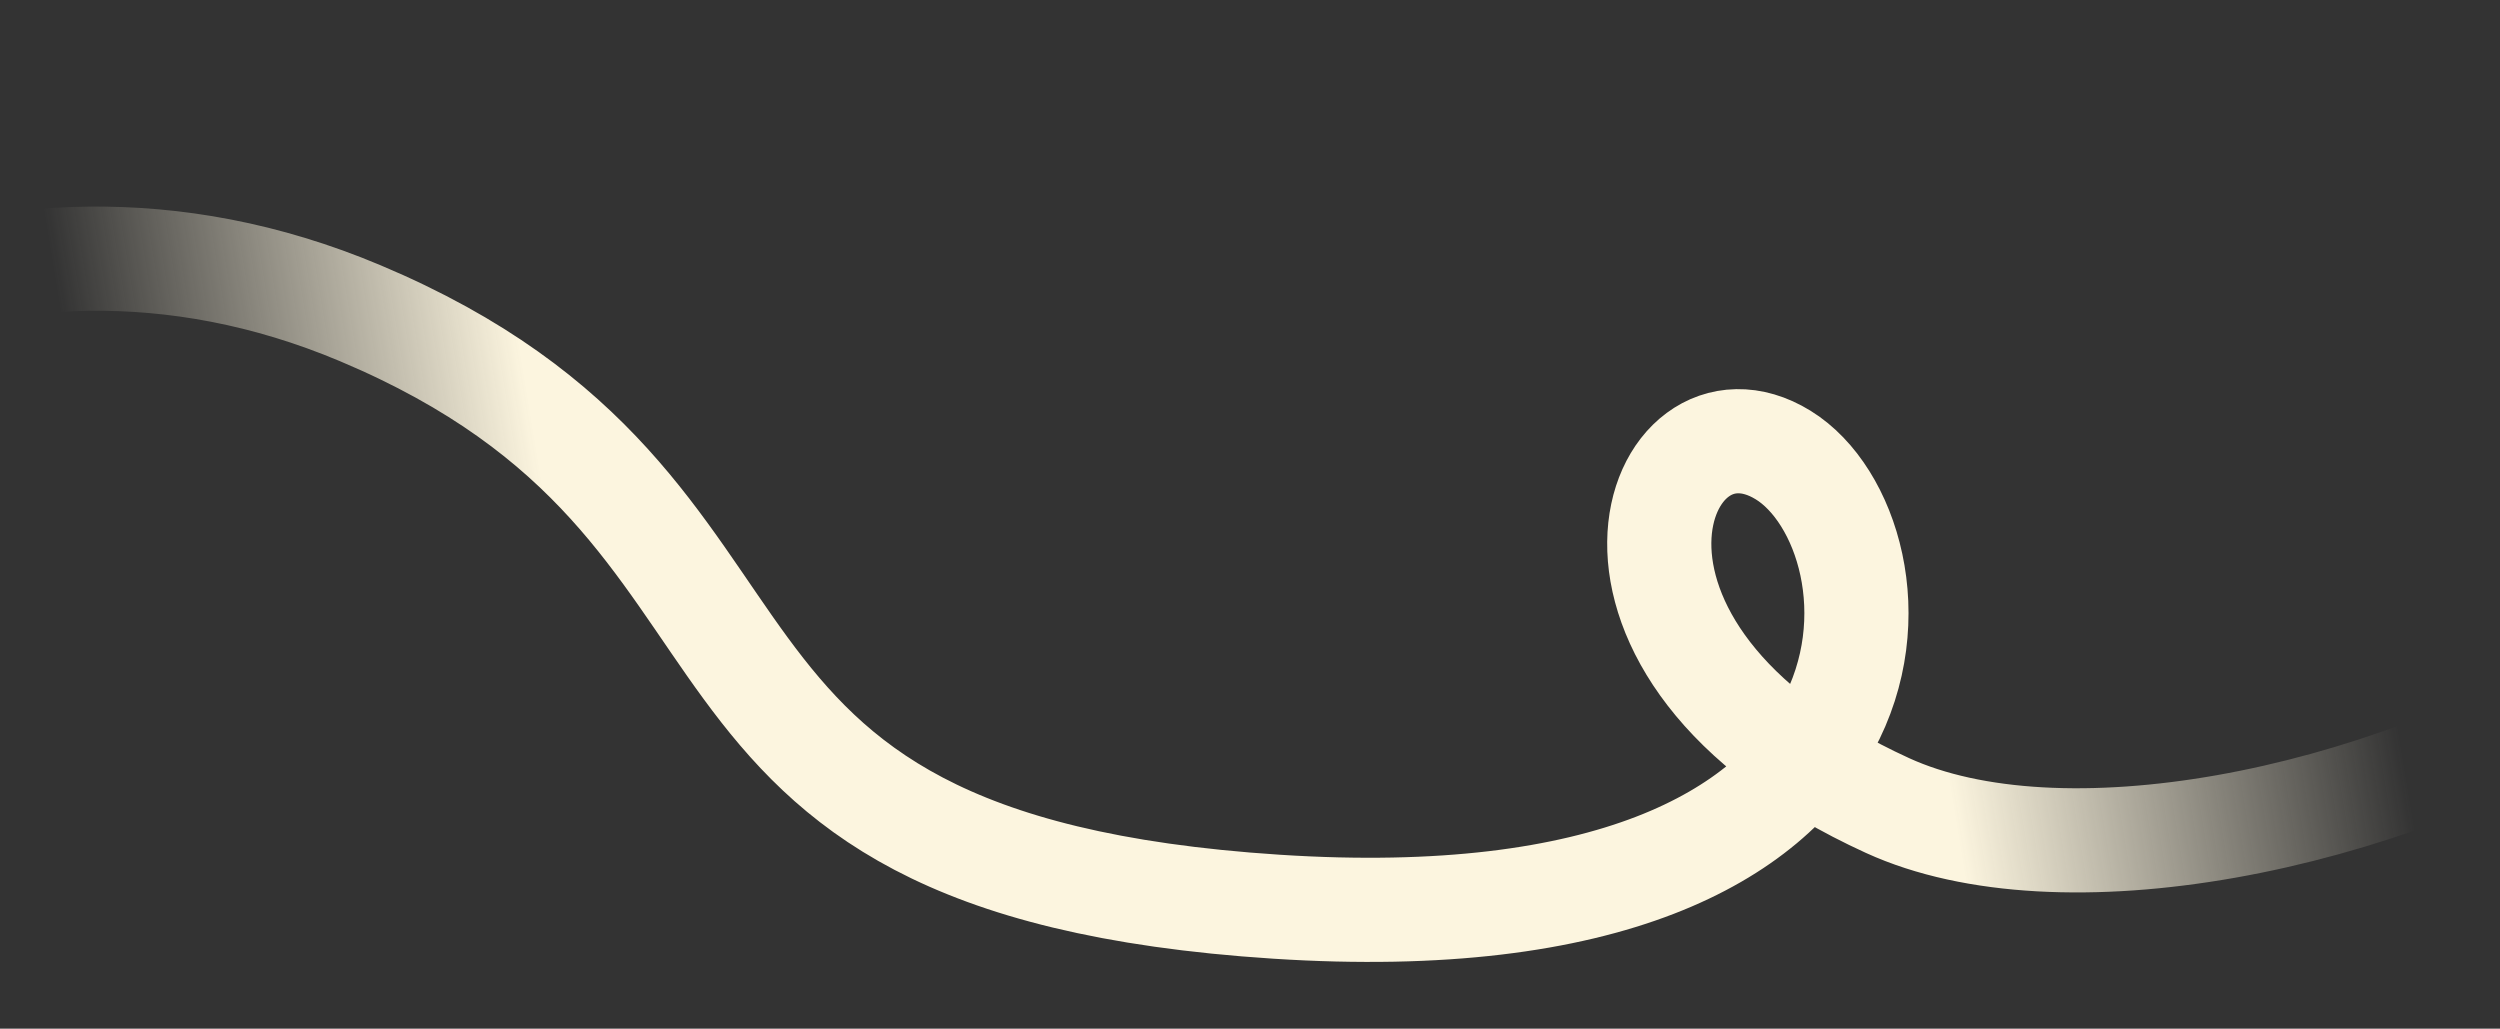 <svg width="1920" height="790" viewBox="0 0 1920 790" fill="none" xmlns="http://www.w3.org/2000/svg">
<rect x="0" y="0" width="1920" height="790" fill="#333333" stroke="none"/>
<g clip-path="url(#clip0_1880_4237)">
<path d="M-352.281 394.986C-263.744 292.585 -14.032 118.324 276.517 240.487C639.705 393.19 468.527 663.212 980.392 696.36C1492.26 729.507 1467.11 409.549 1369.45 349.467C1271.8 289.385 1186.69 498.557 1449.66 618.663C1712.64 738.77 2424.8 438.965 2201.5 22" stroke="url(#paint0_linear_1880_4237)" stroke-width="80"/>
</g>
<defs>
<linearGradient id="paint0_linear_1880_4237" x1="102.5" y1="579" x2="1798.66" y2="298.039" gradientUnits="userSpaceOnUse">
<stop stop-color="#FCF5DF" stop-opacity="0"/>
<stop offset="0.2" stop-color="#FCF5DF"/>
<stop offset="0.5" stop-color="#FCF5DF"/>
<stop offset="0.798" stop-color="#FCF5DF"/>
<stop offset="1" stop-color="#FCF5DF" stop-opacity="0"/>
</linearGradient>
<clipPath id="clip0_1880_4237">
<rect width="1920" height="790" fill="white"/>
</clipPath>
</defs>
</svg>
